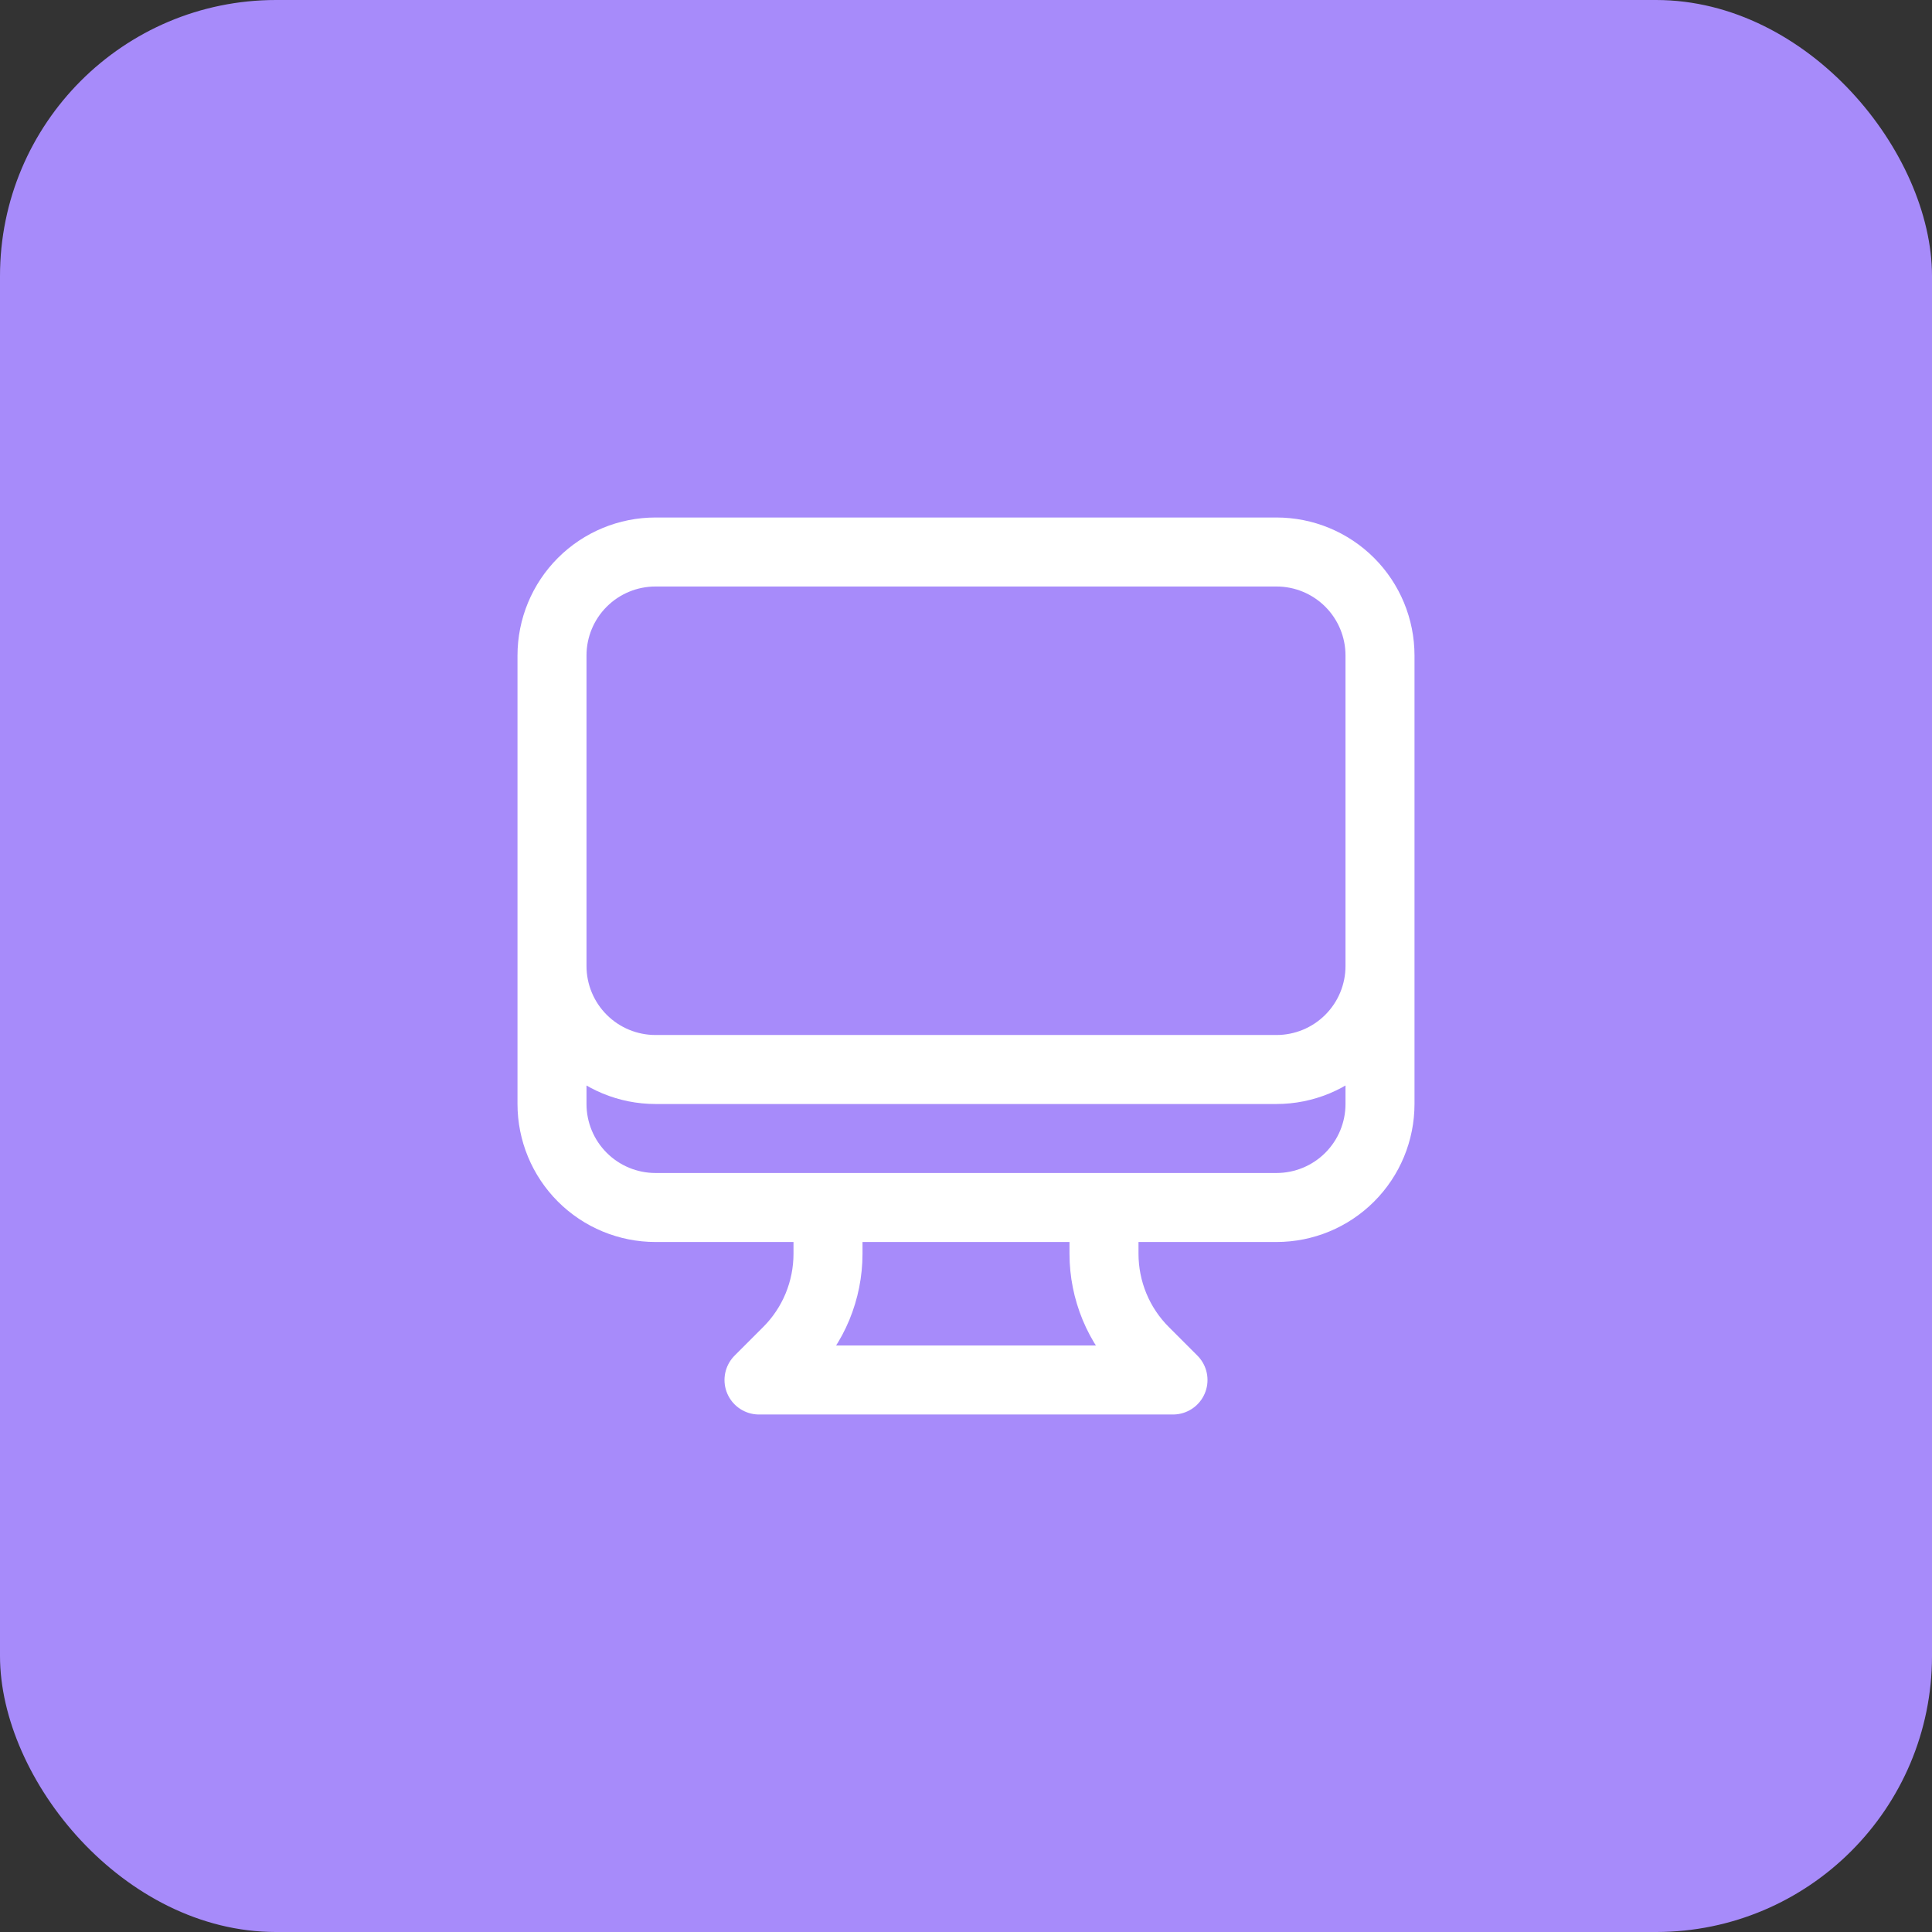<svg width="42" height="42" viewBox="0 0 42 42" fill="none" xmlns="http://www.w3.org/2000/svg">
<rect x="0" y="0" width="42" height="42" fill="#333333" stroke="none"/>
<rect width="42" height="42" rx="6" fill="#A78BFA"/>
<path d="M18 26.25V27.257C18 27.651 17.922 28.041 17.772 28.405C17.621 28.77 17.4 29.1 17.121 29.379L16.5 30H25.5L24.879 29.379C24.6 29.1 24.379 28.77 24.228 28.405C24.078 28.041 24 27.651 24 27.257V26.25M30 14.25V24C30 24.597 29.763 25.169 29.341 25.591C28.919 26.013 28.347 26.25 27.75 26.25H14.25C13.653 26.25 13.081 26.013 12.659 25.591C12.237 25.169 12 24.597 12 24V14.25M30 14.25C30 13.653 29.763 13.081 29.341 12.659C28.919 12.237 28.347 12 27.75 12H14.25C13.653 12 13.081 12.237 12.659 12.659C12.237 13.081 12 13.653 12 14.25M30 14.25V21C30 21.597 29.763 22.169 29.341 22.591C28.919 23.013 28.347 23.25 27.75 23.25H14.25C13.653 23.25 13.081 23.013 12.659 22.591C12.237 22.169 12 21.597 12 21V14.25" stroke="white" stroke-width="1.5" stroke-linecap="round" stroke-linejoin="round"/>
</svg>
